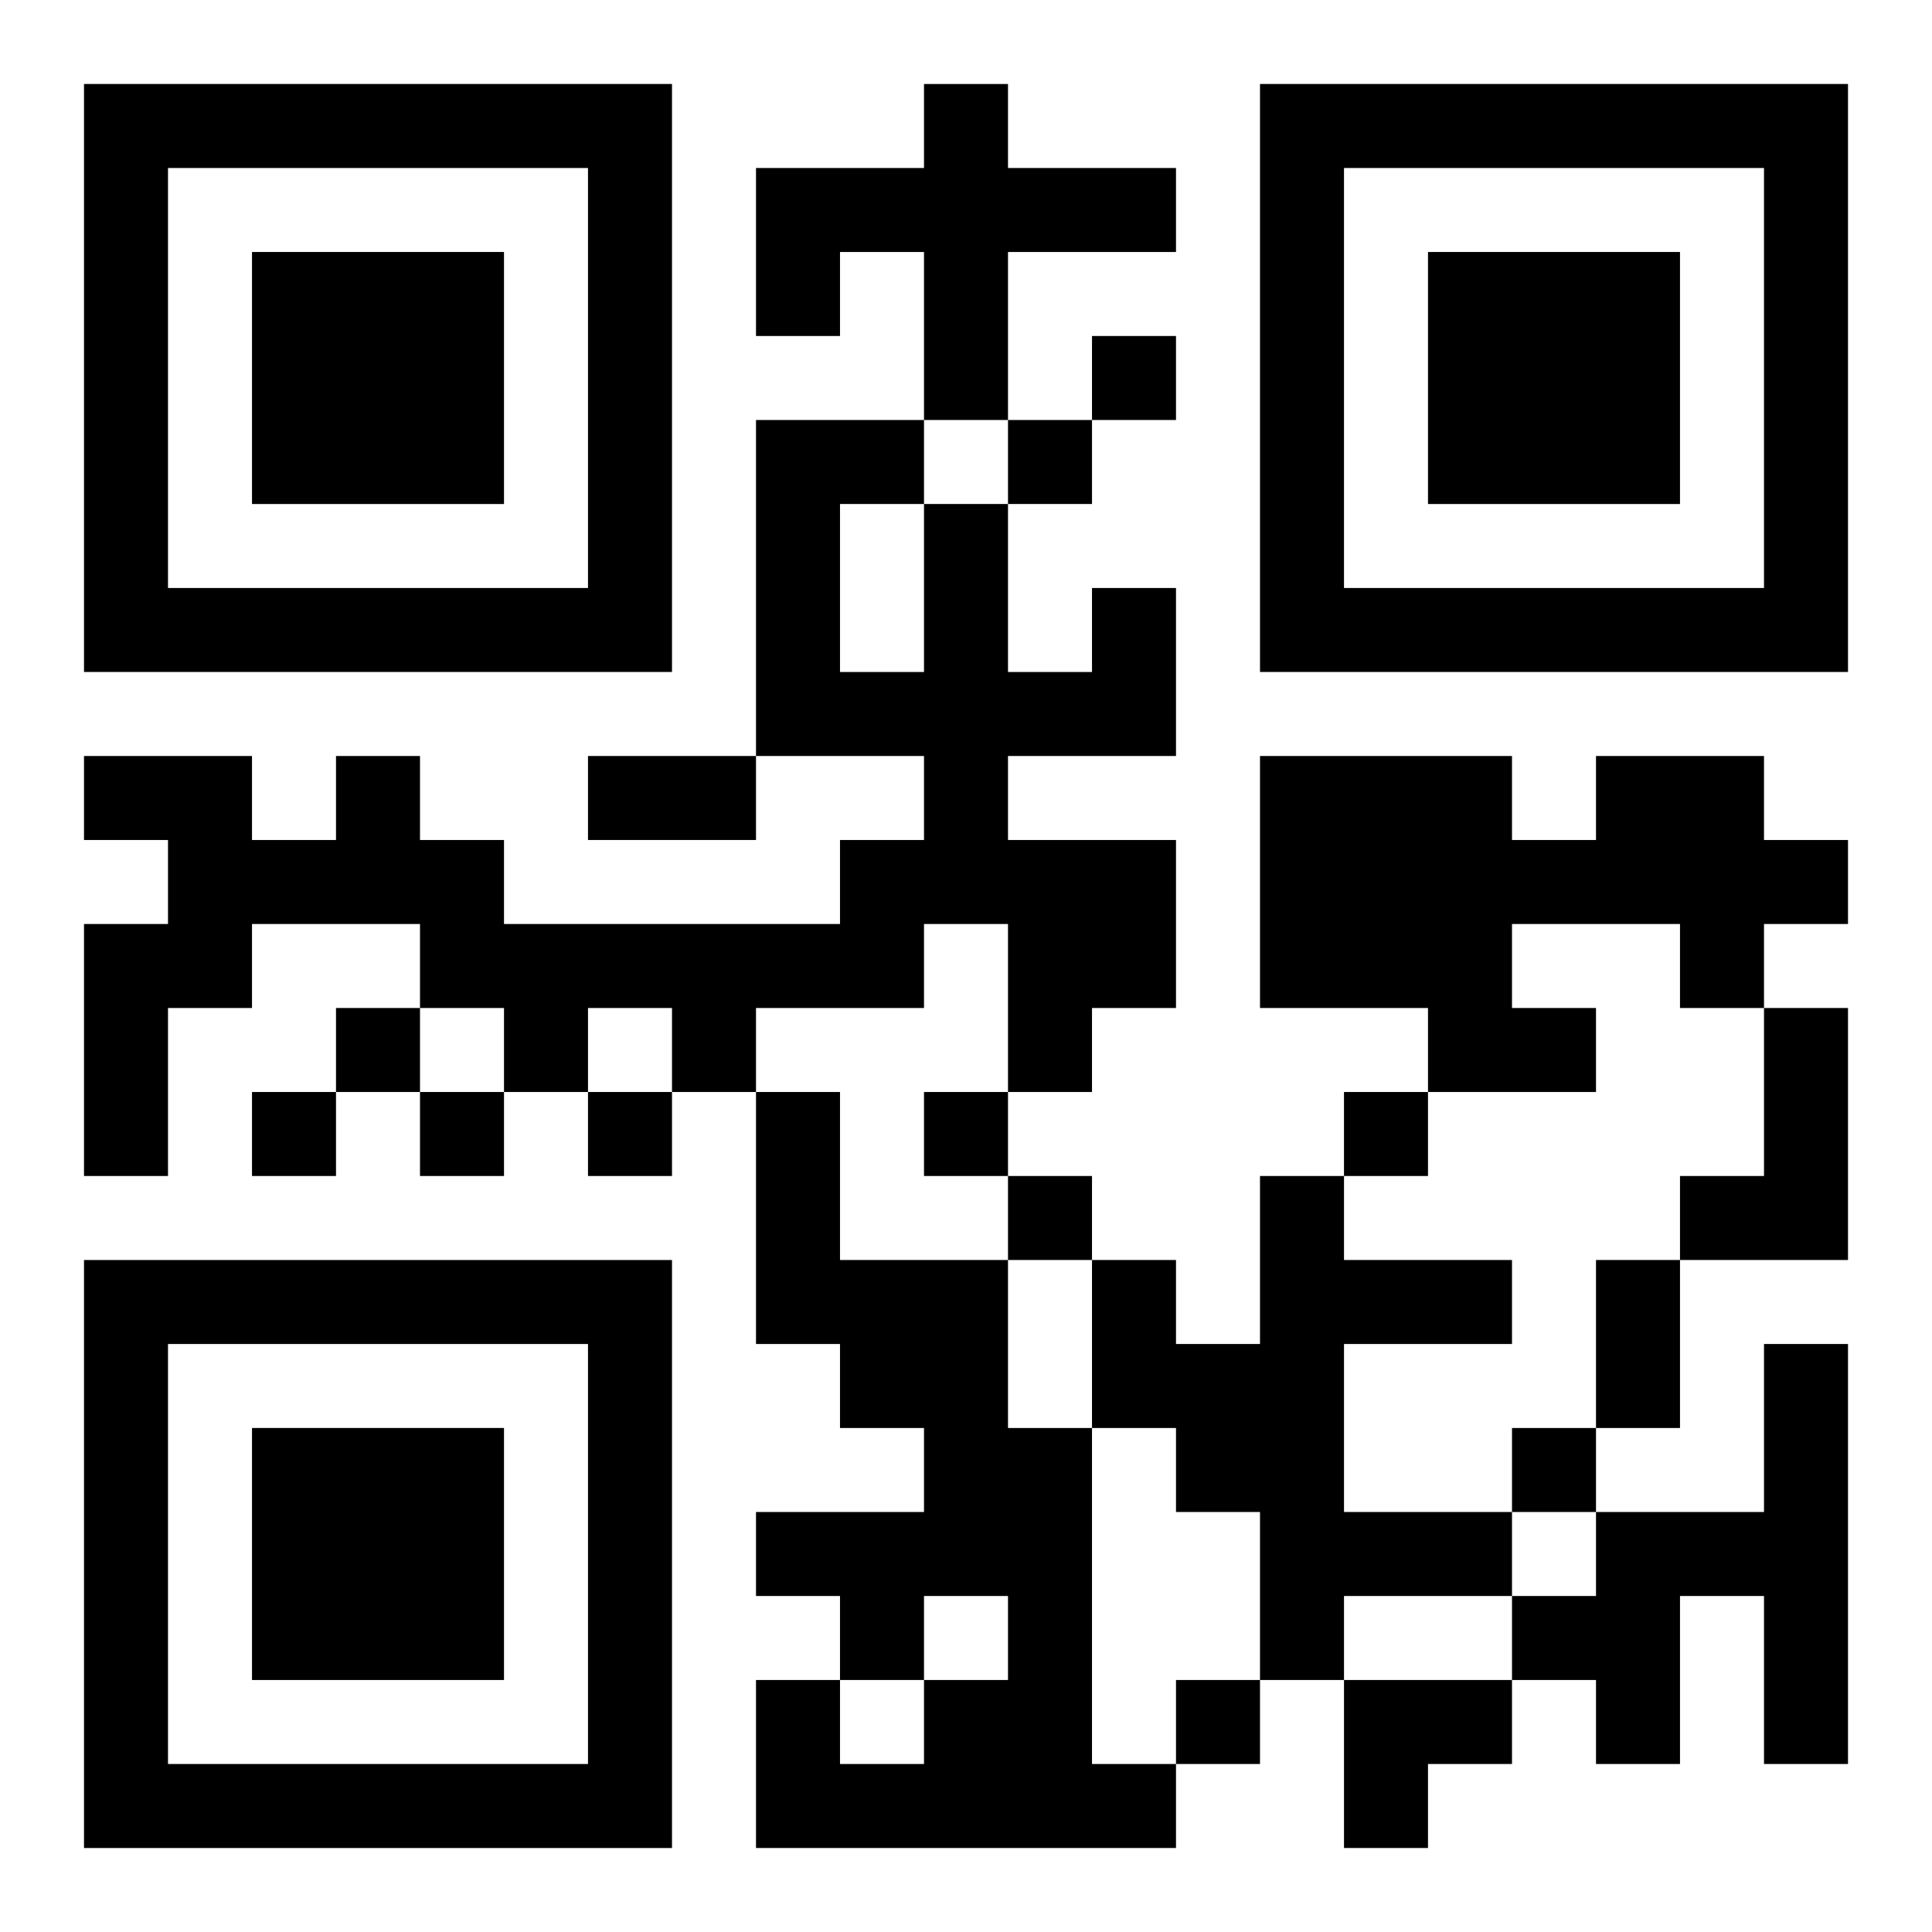 <?xml version="1.0" encoding="UTF-8"?>
<svg width="250" height="250" baseProfile="full" version="1.1" viewBox="-1 -1 23 23" xmlns="http://www.w3.org/2000/svg" xmlns:xlink="http://www.w3.org/1999/xlink"><symbol id="a"><path d="m0 7v7h7v-7h-7zm1 1h5v5h-5v-5zm1 1v3h3v-3h-3z"/></symbol><use y="-7" xlink:href="#a"/><use y="7" xlink:href="#a"/><use x="14" y="-7" xlink:href="#a"/><path d="m10 0h1v1h2v1h-2v2h-1v-2h-1v1h-1v-2h2v-1m2 6h1v2h-2v1h2v2h-1v1h-1v-2h-1v1h-2v1h-1v-1h-1v1h-1v-1h-1v-1h-2v1h-1v2h-1v-3h1v-1h-1v-1h2v1h1v-1h1v1h1v1h4v-1h1v-1h-2v-4h2v1h1v2h1v-1m-3-1v2h1v-2h-1m9 3h2v1h1v1h-1v1h-1v-1h-2v1h1v1h-2v-1h-2v-3h3v1h1v-1m2 3h1v3h-2v-1h1v-2m-12 1h1v2h2v2h1v4h1v1h-5v-2h1v1h1v-1h1v-1h-1v1h-1v-1h-1v-1h2v-1h-1v-1h-1v-3m6 1h1v1h2v1h-2v2h2v1h-2v1h-1v-2h-1v-1h-1v-2h1v1h1v-2m6 2h1v5h-1v-2h-1v2h-1v-1h-1v-1h1v-1h2v-2m-8-12v1h1v-1h-1m-1 1v1h1v-1h-1m-8 7v1h1v-1h-1m-1 1v1h1v-1h-1m2 0v1h1v-1h-1m2 0v1h1v-1h-1m4 0v1h1v-1h-1m5 0v1h1v-1h-1m-4 1v1h1v-1h-1m6 3v1h1v-1h-1m-4 3v1h1v-1h-1m-7-11h2v1h-2v-1m12 6h1v2h-1v-2m-3 5h2v1h-1v1h-1z"/></svg>
